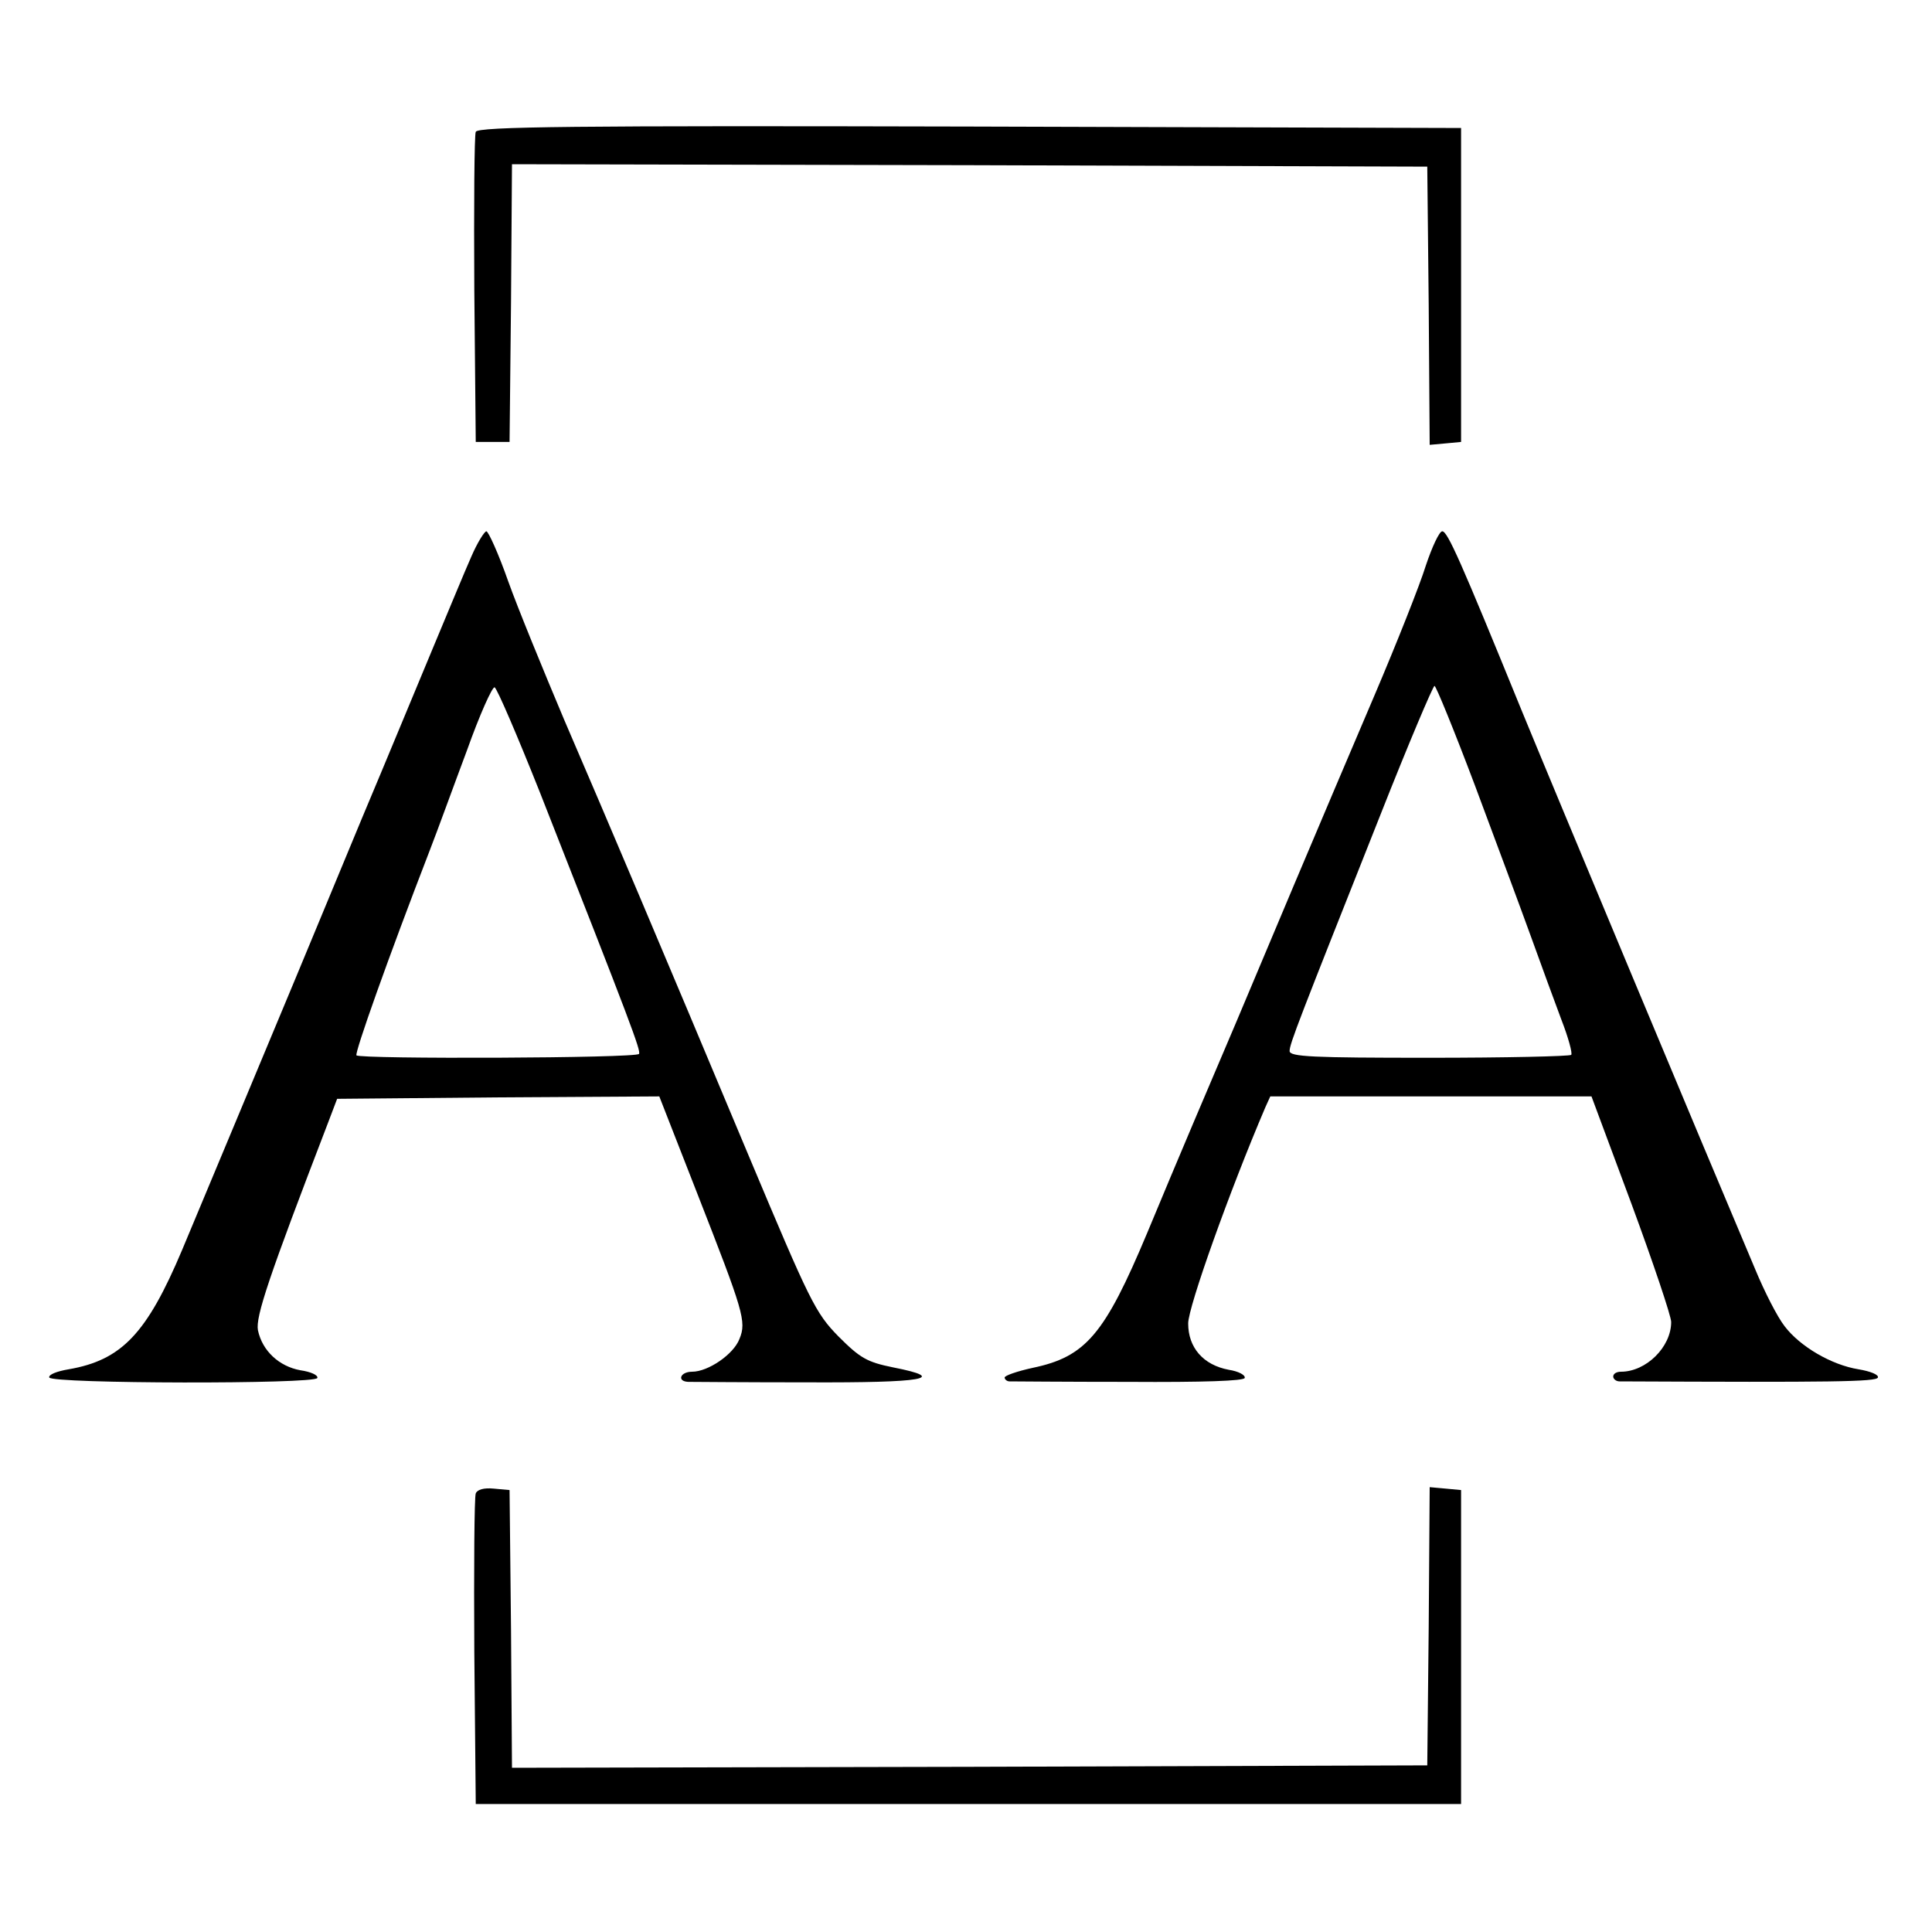 <?xml version="1.0" standalone="no"?>
<!DOCTYPE svg PUBLIC "-//W3C//DTD SVG 20010904//EN"
 "http://www.w3.org/TR/2001/REC-SVG-20010904/DTD/svg10.dtd">
<svg version="1.0" xmlns="http://www.w3.org/2000/svg"
 width="400pt" height="400pt" viewBox="0 0 400 400"
 preserveAspectRatio="xMidYMid meet">
<g transform="translate(0,400) scale(0.1,-0.1)"
fill="#000000" stroke="none">
<path d="M985 3727 c-3 -6 -4 -154 -3 -327 l3 -315 35 0 35 0 3 288 2 287 948
-2 947 -3 3 -288 2 -288 33 3 32 3 0 325 0 325 -1018 3 c-813 2 -1019 0 -1022
-11z"/>
<path d="M976 2848 c-13 -29 -48 -114 -79 -188 -31 -74 -97 -234 -148 -355
-50 -121 -113 -272 -139 -335 -79 -189 -178 -427 -233 -558 -73 -173 -125
-228 -235 -247 -24 -4 -42 -11 -40 -17 5 -13 551 -14 555 -1 2 6 -14 13 -35
16 -44 8 -79 40 -88 83 -5 28 22 109 145 429 l19 50 333 3 334 2 79 -202 c95
-243 102 -264 87 -300 -12 -32 -65 -68 -98 -68 -25 0 -32 -20 -8 -21 8 0 119
-1 247 -1 241 -1 294 8 177 31 -54 11 -68 19 -113 64 -48 49 -59 72 -185 372
-186 444 -290 689 -383 905 -43 102 -96 231 -116 287 -20 57 -41 103 -45 103
-4 0 -19 -24 -31 -52z m142 -489 c190 -483 209 -534 205 -541 -5 -9 -577 -11
-585 -3 -4 5 65 200 152 425 16 41 50 135 77 207 26 73 52 131 57 130 5 -2 47
-100 94 -218z"/>
<path d="M2952 2829 c-12 -39 -60 -160 -106 -268 -46 -108 -121 -284 -166
-391 -45 -107 -99 -235 -120 -285 -55 -129 -119 -279 -185 -438 -88 -210 -127
-256 -237 -279 -32 -7 -58 -16 -58 -20 0 -4 5 -8 10 -8 6 0 117 -1 247 -1 155
-1 238 2 240 8 2 6 -13 14 -33 17 -53 10 -84 46 -84 96 0 34 86 275 160 448
l10 22 332 0 333 0 83 -223 c45 -122 82 -232 82 -244 0 -52 -52 -103 -104
-103 -9 0 -16 -4 -16 -10 0 -5 6 -10 13 -10 439 -2 532 -1 535 8 2 6 -16 13
-40 17 -56 9 -121 47 -153 89 -15 19 -42 72 -61 118 -100 236 -425 1014 -484
1158 -126 309 -153 370 -164 370 -6 0 -21 -32 -34 -71z m102 -456 c43 -115 95
-255 116 -313 21 -58 49 -135 63 -172 14 -36 23 -69 20 -72 -4 -3 -136 -6
-295 -6 -240 0 -288 2 -288 14 0 15 19 63 188 489 58 147 109 267 112 267 3 0
41 -93 84 -207z"/>
<path d="M985 908 c-3 -7 -4 -155 -3 -328 l3 -315 1020 0 1020 0 0 325 0 325
-32 3 -33 3 -2 -288 -3 -288 -947 -3 -948 -2 -2 287 -3 288 -33 3 c-20 2 -34
-2 -37 -10z"/>
</g>
</svg>
